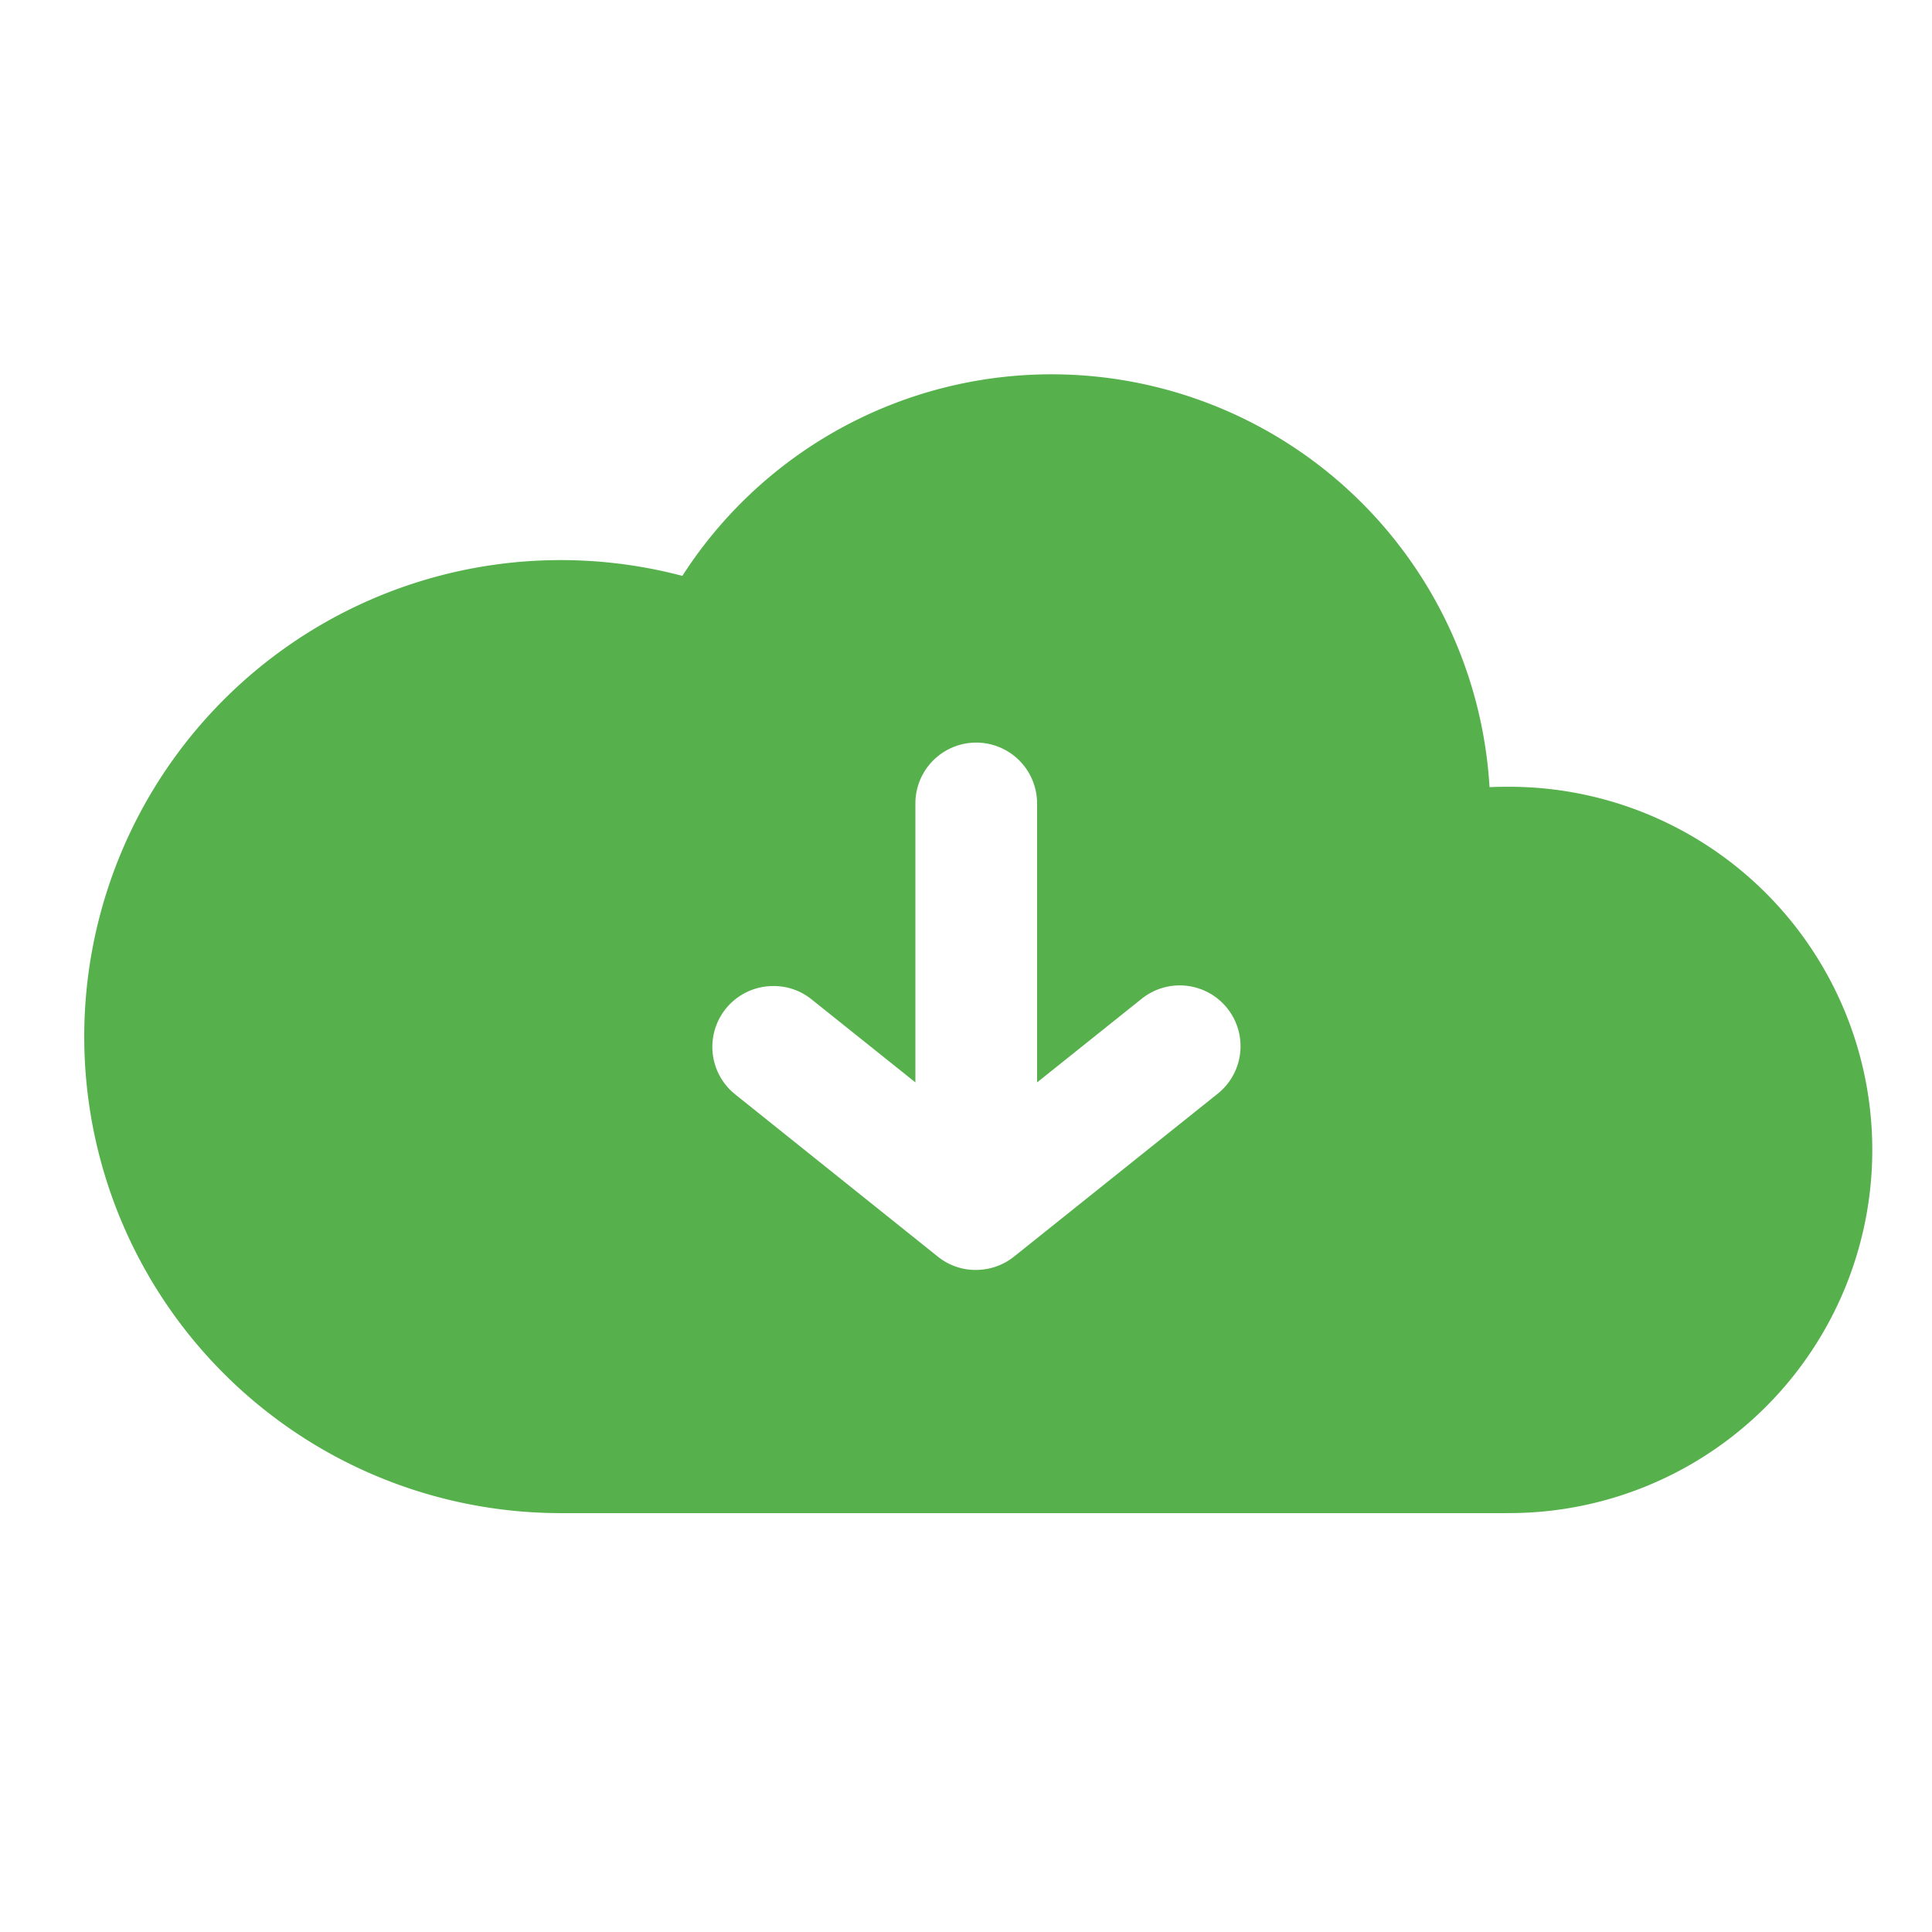 <svg xmlns="http://www.w3.org/2000/svg" width="42" height="42" viewBox="0 0 42 42">
  <g id="Group_77137" data-name="Group 77137" transform="translate(3363.343 -695.985)">
    <rect id="Rectangle_38792" data-name="Rectangle 38792" width="42" height="42" transform="translate(-3363.343 695.985)" fill="none"/>
    <g id="Cloud-download" transform="translate(-3361.522 703.413)">
      <path id="Shape" d="M30.9,24.758H10.359A10.359,10.359,0,1,1,13.014,4.383,9.539,9.539,0,0,1,30.561,8.976c.116-.006.227-.008.337-.008a7.895,7.895,0,1,1,0,15.789ZM14.989,13.3a1.322,1.322,0,0,0-.826,2.355l4.4,3.523a1.3,1.3,0,0,0,.819.293H19.4a1.325,1.325,0,0,0,.837-.3l4.4-3.519a1.322,1.322,0,1,0-1.652-2.064l-2.26,1.807V9.33a1.322,1.322,0,1,0-2.645,0v6.064l-2.26-1.807A1.307,1.307,0,0,0,14.989,13.3Z" transform="translate(-0.001 0.708)" fill="#56b14d"/>
    </g>
  </g>
</svg>
